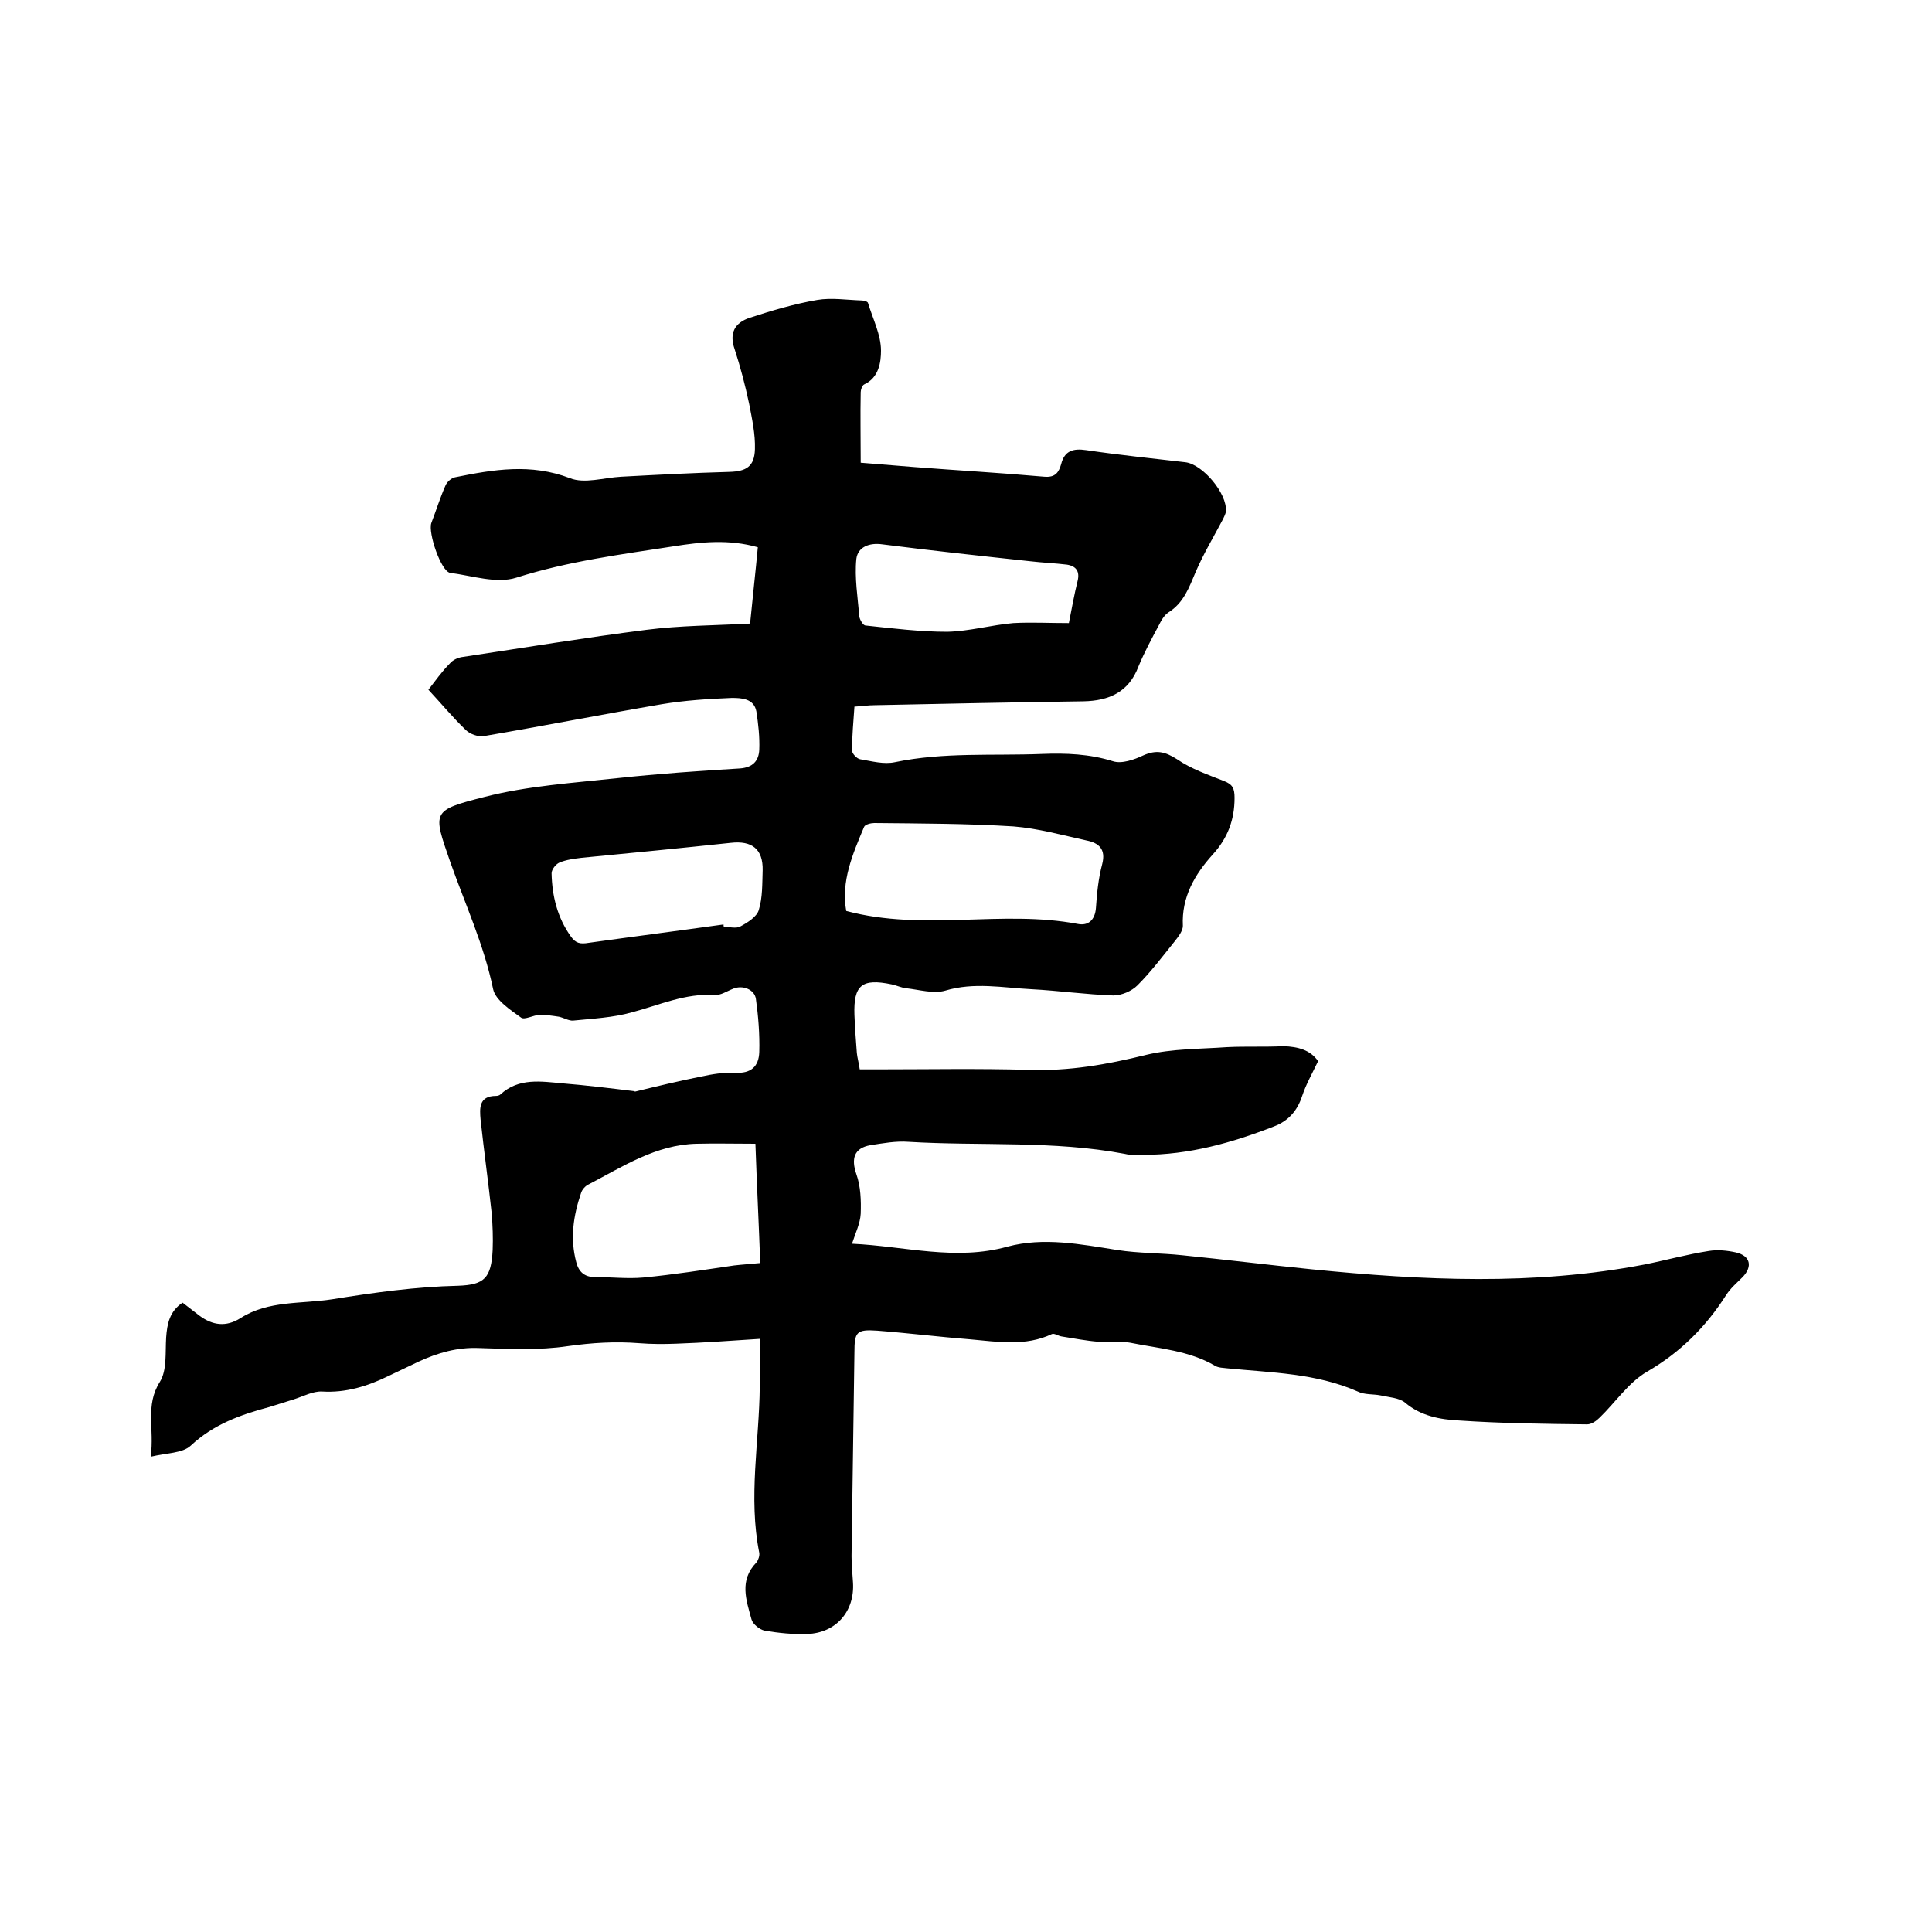<svg enable-background="new 0 0 400 400" viewBox="0 0 400 400" xmlns="http://www.w3.org/2000/svg"><path d="m272.9 219.7c-1.3 2.7-2.5 4.8-3.3 7.2-1 3.1-2.9 5.2-5.8 6.3-8.7 3.4-17.6 5.9-27.1 5.9-1.3 0-2.6.1-3.8-.2-14.8-2.8-29.9-1.6-44.8-2.5-2.6-.2-5.3.3-7.9.7-3.4.6-4 2.8-2.9 6 .9 2.5 1 5.5.9 8.2-.1 2-1.1 4-1.8 6.2 10.9.5 21.4 3.6 32.2.6 7.5-2 15.1-.5 22.7.7 4.5.7 9 .6 13.6 1.1 8.9.9 17.8 2 26.7 2.9 23 2.3 46 3.4 68.9-1 4.5-.9 8.8-2.1 13.3-2.8 1.8-.3 3.8-.1 5.6.3 3 .7 3.5 2.9 1.4 5.1-1.2 1.2-2.5 2.3-3.4 3.7-4.2 6.6-9.5 11.9-16.4 15.9-3.8 2.2-6.5 6.3-9.8 9.5-.7.7-1.7 1.4-2.6 1.4-8.8-.1-17.7-.2-26.5-.8-3.9-.2-7.9-.9-11.2-3.7-1.2-1-3.3-1.1-5.1-1.5-1.5-.3-3.3-.1-4.7-.8-8.6-3.8-17.9-3.9-27-4.8-.8-.1-1.8-.1-2.5-.5-5.4-3.2-11.7-3.6-17.6-4.8-2.1-.4-4.4 0-6.6-.2-2.5-.2-5.1-.7-7.6-1.1-.7-.1-1.5-.7-2-.5-5.5 2.6-11.2 1.6-16.9 1.1-6.4-.5-12.8-1.3-19.3-1.8-4.3-.3-4.7.3-4.7 4.5-.2 14.1-.4 28.1-.6 42.2 0 1.8.2 3.6.3 5.4.4 6-3.5 10.5-9.5 10.7-2.9.1-5.9-.2-8.8-.7-1-.2-2.4-1.3-2.7-2.3-1.1-4-2.6-8.1 1-11.8.4-.5.7-1.4.6-2-2.3-11.5 0-23 .1-34.5 0-3.1 0-6.3 0-9.8-6.1.4-11.7.8-17.3 1-2.5.1-5.1.1-7.6-.1-5-.4-9.8-.1-14.8.6-6 .9-12.2.6-18.4.4-4.5-.2-8.6 1-12.5 2.8-2.1 1-4.2 2-6.3 3-4.3 2.1-8.8 3.5-13.7 3.2-1.9-.1-3.9 1-5.8 1.6-1.7.5-3.4 1.1-5.1 1.6-6 1.6-11.6 3.6-16.3 8-1.7 1.6-5 1.5-8.3 2.3.8-5.8-1.2-10.6 1.9-15.5 1.5-2.4 1.1-6.1 1.3-9.2.2-2.8.7-5.4 3.4-7.2 1.2.9 2.3 1.8 3.5 2.7 2.7 2 5.5 2.4 8.5.5 5.8-3.7 12.6-2.9 19-3.9 8.7-1.4 17.3-2.6 26.1-2.8 5.4-.2 6.8-1.6 7.1-7.4.1-2.5 0-5.1-.2-7.6-.7-6.5-1.6-12.9-2.3-19.4-.2-2.3-.4-4.9 3.2-4.9.3 0 .7-.1.9-.3 3.8-3.5 8.4-2.7 12.9-2.3 4.9.4 9.8 1 14.7 1.6.1 0 .2.1.3.1 4.5-1.1 9.1-2.2 13.6-3.1 2.3-.5 4.7-.9 7.1-.8 3.3.2 4.9-1.3 5-4.3.1-3.7-.2-7.4-.7-11-.3-2-2.8-2.9-4.7-2.1-1.3.5-2.6 1.4-3.8 1.3-6.1-.4-11.5 2.1-17.2 3.6-3.9 1.1-8.1 1.3-12.1 1.7-.9.1-2-.6-3-.8-1.3-.2-2.7-.4-4-.4-1.3.1-3.1 1.1-3.8.6-2.2-1.6-5.3-3.6-5.8-5.9-1.9-9.2-5.8-17.6-8.9-26.4-3.6-10.4-3.9-10.6 7.1-13.4 8.9-2.3 18.4-2.9 27.6-3.9 8.4-.9 16.9-1.5 25.3-2 2.7-.2 3.9-1.6 4-3.9.1-2.6-.2-5.3-.6-7.9-.5-2.7-3.1-2.8-5.1-2.8-4.9.2-9.7.5-14.5 1.3-12.3 2.1-24.5 4.5-36.8 6.6-1.2.2-2.9-.4-3.8-1.3-2.7-2.6-5-5.4-7.7-8.3 1.4-1.8 2.8-3.8 4.5-5.5.6-.7 1.7-1.2 2.7-1.3 12.6-1.9 25.3-4 37.9-5.6 7-.9 14.1-.9 21.5-1.3.5-5.2 1.1-10.4 1.6-15.8-6-1.7-11.7-1.1-17.4-.2-11 1.7-21.9 3.1-32.6 6.5-4.1 1.3-9.1-.4-13.7-1-1.9-.3-4.6-8.3-3.9-10.3 1-2.6 1.8-5.2 2.9-7.7.3-.8 1.3-1.7 2.1-1.8 7.9-1.6 15.6-2.9 23.7.2 3 1.2 7-.1 10.6-.3 7.5-.4 15-.8 22.4-1 3.5-.1 5.2-1.1 5.3-4.7.1-3.1-.6-6.3-1.2-9.4-.8-3.8-1.8-7.6-3-11.3-1.2-3.4.1-5.5 3.1-6.5 4.6-1.5 9.3-2.9 14-3.7 2.9-.5 6.1 0 9.1.1.5 0 1.3.2 1.4.5 1 3.3 2.7 6.6 2.7 9.9 0 2.3-.4 5.6-3.5 7-.4.2-.7 1.1-.7 1.6-.1 4.7 0 9.5 0 14.6 3.6.3 7.4.6 11.1.9 9 .7 17.9 1.2 26.9 2 2.3.2 3-.9 3.5-2.6.7-2.8 2.5-3.3 5.2-2.9 6.8 1 13.6 1.7 20.5 2.5 3.6.4 8.7 6.5 8.4 10.1 0 .6-.4 1.2-.6 1.7-1.9 3.6-4 7.1-5.6 10.8-1.4 3.3-2.5 6.5-5.7 8.5-.9.6-1.5 1.7-2 2.7-1.5 2.8-3 5.6-4.2 8.5-2 5.3-6.1 7.1-11.4 7.2-14.4.2-28.8.5-43.2.8-1.3 0-2.5.2-4.2.3-.2 3-.5 6.1-.5 9.1 0 .6 1 1.7 1.7 1.8 2.4.4 4.9 1.1 7.2.6 10.1-2.1 20.2-1.3 30.4-1.7 5-.2 9.9 0 14.7 1.5 1.8.6 4.4-.3 6.3-1.2 2.7-1.2 4.5-.8 7 .8 2.9 2 6.4 3.2 9.7 4.5 1.8.7 2.2 1.5 2.2 3.5 0 4.5-1.4 8.3-4.5 11.7-3.7 4.1-6.5 8.8-6.2 14.8 0 1-.9 2.2-1.7 3.2-2.5 3.1-4.9 6.3-7.7 9.1-1.2 1.2-3.3 2.1-5 2.1-5.7-.2-11.3-1-17-1.3-5.9-.3-11.8-1.5-17.8.3-2.4.7-5.4-.2-8.1-.5-1-.1-2-.6-3-.8-6.2-1.3-7.9.2-7.7 6.3.1 2.6.3 5.3.5 7.9.1 1 .4 2 .6 3.4h3.5c10.5 0 21-.2 31.4.1 8.4.3 16.3-1.1 24.4-3.1 5.4-1.3 11.1-1.2 16.7-1.6 3.9-.2 7.8 0 11.7-.2 3.1.1 5.6.8 7.2 3.1zm-97.7-31.1c16.1 4.3 32.2-.3 48 2.7 2.1.4 3.5-.8 3.7-3.3.2-3 .5-6.1 1.3-9.1.8-3.1-.7-4.4-3.3-4.9-5-1.1-10-2.5-15.1-2.9-9.6-.6-19.2-.6-28.8-.7-.7 0-1.9.3-2.1.8-2.4 5.7-4.8 11.3-3.7 17.4zm-18.8 48.2c-4.4 0-8.3-.1-12.2 0-8.4.2-15.2 4.7-22.3 8.4-.7.3-1.4 1.1-1.6 1.8-1.6 4.7-2.3 9.4-1 14.3.5 2 1.7 3.1 3.8 3.1 3.4 0 6.8.4 10.1.1 6.3-.6 12.6-1.6 18.8-2.5 1.7-.2 3.5-.3 5.4-.5-.3-8.2-.7-16.1-1-24.7zm-6.6-45.4c0 .2 0 .4.1.5 1.2 0 2.5.4 3.4-.1 1.5-.8 3.4-2 3.8-3.4.8-2.6.7-5.4.8-8.2.1-4.4-2.2-6.2-6.6-5.7-10.3 1.1-20.6 2.1-30.9 3.1-1.6.2-3.2.4-4.6 1-.7.3-1.6 1.4-1.6 2.2.1 4.7 1.2 9.2 4 13.1 1 1.4 1.9 1.6 3.7 1.3 9.3-1.3 18.6-2.5 27.9-3.8zm71.5-62.4c.6-3 1.1-5.9 1.8-8.7.5-2-.3-3.1-2.2-3.4-2.5-.3-5-.4-7.6-.7-10.2-1.1-20.4-2.2-30.6-3.5-2.8-.4-5.1.6-5.4 3-.4 3.9.3 8 .6 11.9.1.7.8 1.9 1.3 1.9 5.6.6 11.3 1.3 16.9 1.3 4.6-.1 9.1-1.4 13.7-1.8 3.7-.2 7.3 0 11.5 0z"/></svg>